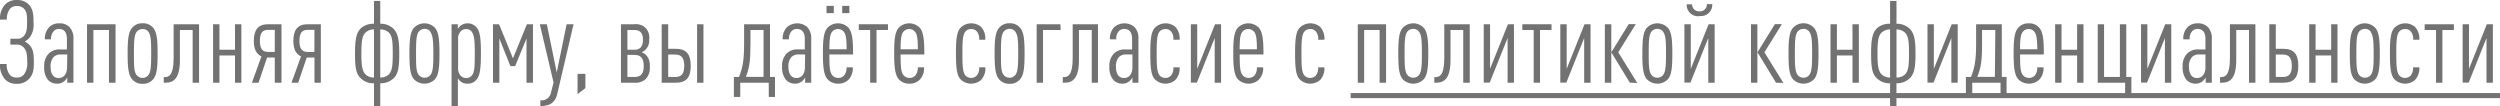 <?xml version="1.0" encoding="UTF-8"?> <svg xmlns="http://www.w3.org/2000/svg" viewBox="0 0 525.97 22.31"> <defs> <style>.cls-1{fill:#727272;}</style> </defs> <g id="Layer_2" data-name="Layer 2"> <g id="_3_блок" data-name="3 блок"> <path class="cls-1" d="M6.07,16.63a3.31,3.31,0,0,1-2.53,1,3.25,3.25,0,0,1-2.37-.83A4.4,4.4,0,0,1,0,13.46H1.41a3.33,3.33,0,0,0,.69,2.32,1.88,1.88,0,0,0,1.44.53A1.89,1.89,0,0,0,5,15.73a4.05,4.05,0,0,0,.72-2.85c0-1.74-.24-2.34-.76-2.92a1.87,1.87,0,0,0-1.41-.58H2.18V8.15H3.59A1.79,1.79,0,0,0,5,7.59c.48-.56.7-1.14.7-2.88,0-1.33,0-2.15-.65-2.87a1.91,1.91,0,0,0-1.48-.56,1.88,1.88,0,0,0-1.44.53,3.45,3.45,0,0,0-.69,2.32H0A4.36,4.36,0,0,1,1.08.94,3.28,3.28,0,0,1,3.54,0,3.36,3.36,0,0,1,6.05.94c.93,1,1,2.2,1,3.75a4.67,4.67,0,0,1-.74,3.12,3.7,3.7,0,0,1-1.1.92,4.23,4.23,0,0,1,1.12.89c.53.65.79,1.35.79,3.29C7.15,14.62,7,15.66,6.07,16.63Z"></path> <path class="cls-1" d="M14.15,17.4V16.29a2.55,2.55,0,0,1-.66.82A2.23,2.23,0,0,1,12,17.6a2.55,2.55,0,0,1-1.94-.83A4.18,4.18,0,0,1,9.3,14a3.67,3.67,0,0,1,1-2.78,3.22,3.22,0,0,1,2.39-.82h1.39V8.19c0-1.35-.55-2.1-1.68-2.1a1.51,1.51,0,0,0-1.1.46,2.28,2.28,0,0,0-.55,1.72H9.44a3.47,3.47,0,0,1,.89-2.54,2.87,2.87,0,0,1,2.1-.82,2.88,2.88,0,0,1,2.18.77,3.46,3.46,0,0,1,.84,2.56V17.4Zm0-5.94H12.77a2,2,0,0,0-1.48.53,2.87,2.87,0,0,0-.65,2c0,1.47.53,2.42,1.7,2.42s1.77-1,1.77-2.23Z"></path> <path class="cls-1" d="M22.93,17.4V6.31H19.65V17.4H18.31V5.1h6V17.4Z"></path> <path class="cls-1" d="M32.25,16.63a2.69,2.69,0,0,1-2.24,1,2.71,2.71,0,0,1-2.25-1c-.74-.9-.91-2.47-.91-5.37s.17-4.47.91-5.36a2.69,2.69,0,0,1,2.25-1,2.67,2.67,0,0,1,2.24,1c.74.89.91,2.46.91,5.36S33,15.73,32.25,16.63Zm-1.05-10A1.54,1.54,0,0,0,30,6.11a1.59,1.59,0,0,0-1.22.56c-.55.68-.6,2-.6,4.59s0,3.89.6,4.57a1.56,1.56,0,0,0,1.22.56,1.51,1.51,0,0,0,1.19-.56c.55-.68.62-1.93.62-4.57S31.75,7.35,31.2,6.67Z"></path> <path class="cls-1" d="M40.53,17.4V6.31H37.85v6.33c0,3.77-1.25,4.76-3,4.76h-.4V16.22h.21c.79,0,1.87-.29,1.87-3.92V5.1h5.35V17.4Z"></path> <path class="cls-1" d="M49.44,17.4V11.67H46.17V17.4H44.83V5.1h1.34v5.37h3.27V5.1h1.34V17.4Z"></path> <path class="cls-1" d="M57.81,17.4V12.11H56.19l-1.8,5.29H53l2-5.53c-1.12-.53-1.6-1.62-1.6-3.27,0-2.29.89-3.5,3-3.5h2.82V17.4Zm0-11.12H56.38c-1.22,0-1.7.73-1.7,2.32s.5,2.32,1.7,2.32h1.43Z"></path> <path class="cls-1" d="M66.16,17.4V12.11H64.53L62.74,17.4H61.33l2-5.53c-1.13-.53-1.61-1.62-1.61-3.27,0-2.29.89-3.5,3-3.5H67.5V17.4Zm0-11.12H64.72C63.5,6.28,63,7,63,8.6s.51,2.32,1.7,2.32h1.44Z"></path> <path class="cls-1" d="M82.82,16.46A3.88,3.88,0,0,1,80,17.52v4.79H78.68V17.52a3.76,3.76,0,0,1-2.79-1.06c-1-.92-1.2-2.34-1.2-5.2S74.93,7,75.86,6A3.92,3.92,0,0,1,78.68,5V.19H80V5a3.86,3.86,0,0,1,2.73,1c1,1,1.27,2.32,1.27,5.29S83.75,15.54,82.82,16.46ZM78.68,6.19a2.56,2.56,0,0,0-1.74.63c-.74.67-.91,1.83-.91,4.44s.19,3.73.91,4.43a2.47,2.47,0,0,0,1.74.62Zm3.09.63A2.61,2.61,0,0,0,80,6.19V16.31a2.51,2.51,0,0,0,1.75-.62c.74-.68.88-1.84.88-4.43S82.51,7.49,81.77,6.82Z"></path> <path class="cls-1" d="M91.55,16.63a3.09,3.09,0,0,1-4.5,0c-.74-.9-.91-2.47-.91-5.37s.17-4.47.91-5.36a3.05,3.05,0,0,1,4.5,0c.74.89.91,2.46.91,5.36S92.29,15.73,91.55,16.63Zm-1-10a1.56,1.56,0,0,0-1.2-.56,1.59,1.59,0,0,0-1.22.56c-.55.68-.6,2-.6,4.59s0,3.89.6,4.57a1.56,1.56,0,0,0,1.22.56,1.53,1.53,0,0,0,1.2-.56c.55-.68.62-1.93.62-4.57S91.05,7.35,90.5,6.67Z"></path> <path class="cls-1" d="M100.27,16.73a2.28,2.28,0,0,1-1.88.87A2.33,2.33,0,0,1,97,17.21a2.79,2.79,0,0,1-.67-.73v5.83H95V5.1h1.32v1A2.16,2.16,0,0,1,97,5.34a2.34,2.34,0,0,1,1.39-.43,2.4,2.4,0,0,1,1.88.87c.75.87.91,2.41.91,5.48S101,15.86,100.27,16.73Zm-1-10.06a1.53,1.53,0,0,0-1.17-.56,1.62,1.62,0,0,0-1.15.46,2.22,2.22,0,0,0-.57,1.7v6a2.2,2.2,0,0,0,.57,1.69,1.62,1.62,0,0,0,1.15.46,1.51,1.51,0,0,0,1.17-.53c.55-.66.62-1.82.62-4.6S99.77,7.3,99.22,6.67Z"></path> <path class="cls-1" d="M110.77,17.4V8.1l-2.39,5.82h-1L105.06,8.1v9.3h-1.34V5.1H105l2.92,7.18,2.94-7.18h1.27V17.4Z"></path> <path class="cls-1" d="M117.23,19.8c-.46,1.9-1.7,2.51-3.54,2.51V21.1a2,2,0,0,0,2.22-1.57l.55-2.18L113.57,5.1h1.48l2.08,10.15L119.21,5.1h1.46Z"></path> <path class="cls-1" d="M121.51,19.8V15.54h1.65v3Z"></path> <path class="cls-1" d="M135.85,16.63a3.17,3.17,0,0,1-2.44.77h-2.77V5.1h2.75a3.06,3.06,0,0,1,2.39.72,3,3,0,0,1,.81,2.47,2.84,2.84,0,0,1-.83,2.22A3,3,0,0,1,135,11a2.64,2.64,0,0,1,.81.46,3.05,3.05,0,0,1,.89,2.54A3.33,3.33,0,0,1,135.85,16.63ZM133.41,6.31H132v4.16h1.43c1.15,0,1.84-.58,1.84-2.11S134.56,6.31,133.41,6.31Zm0,5.24H132v4.64h1.43c1.25,0,2-.48,2-2.29S134.66,11.55,133.41,11.55Z"></path> <path class="cls-1" d="M140.58,5.1v5.17h1.63c2.2,0,3.11,1.16,3.11,3.58s-.91,3.55-3.11,3.55h-3V5.1Zm1.53,6.38h-1.53v4.71h1.53c1.27,0,1.85-.7,1.85-2.34S143.38,11.48,142.11,11.48Zm4.55,5.92V5.1H148V17.4Z"></path> <path class="cls-1" d="M161.74,20.4v-3h-6v3h-1.34V16.19h1.08c.74-1.86,1.07-3.38,1.07-7V5.1H162V16.19h1.05V20.4Zm-1.1-14.09h-2.75v3c0,3.63-.26,5-.95,6.86h3.7Z"></path> <path class="cls-1" d="M169.39,17.4V16.29a2.55,2.55,0,0,1-.66.82,2.23,2.23,0,0,1-1.46.49,2.55,2.55,0,0,1-1.94-.83,4.18,4.18,0,0,1-.79-2.78,3.67,3.67,0,0,1,1-2.78,3.22,3.22,0,0,1,2.39-.82h1.39V8.19c0-1.35-.55-2.1-1.68-2.1a1.51,1.51,0,0,0-1.1.46A2.28,2.28,0,0,0,166,8.27h-1.34a3.47,3.47,0,0,1,.89-2.54,3.28,3.28,0,0,1,4.28-.05,3.46,3.46,0,0,1,.84,2.56V17.4Zm0-5.94H168a2,2,0,0,0-1.48.53,2.87,2.87,0,0,0-.65,2c0,1.47.53,2.42,1.7,2.42s1.77-1,1.77-2.23Z"></path> <path class="cls-1" d="M174.49,11.46c0,2.51.07,3.74.62,4.37a1.56,1.56,0,0,0,1.22.56,1.64,1.64,0,0,0,1.24-.49,2.5,2.5,0,0,0,.53-1.74h1.31a3.4,3.4,0,0,1-.88,2.59,2.93,2.93,0,0,1-2.2.85,2.89,2.89,0,0,1-2.2-.9c-.79-.87-1-2.51-1-5.44s.17-4.56,1-5.46a3.1,3.1,0,0,1,4.35,0c.81.9,1,2.51,1,5.66Zm-.6-8.7V1.23h1.53V2.76Zm3.61,3.91a1.52,1.52,0,0,0-1.2-.56,1.58,1.58,0,0,0-1.22.56c-.47.56-.57,1.57-.59,3.7h3.63C178.1,8.24,178,7.23,177.5,6.67Zm-.31-3.91V1.23h1.51V2.76Z"></path> <path class="cls-1" d="M184.41,6.31V17.4h-1.34V6.31h-2.39V5.1h6.14V6.31Z"></path> <path class="cls-1" d="M189.48,11.46c0,2.51.07,3.74.62,4.37a1.56,1.56,0,0,0,1.22.56,1.64,1.64,0,0,0,1.24-.49,2.5,2.5,0,0,0,.53-1.74h1.31a3.4,3.4,0,0,1-.88,2.59,2.93,2.93,0,0,1-2.2.85,2.89,2.89,0,0,1-2.2-.9c-.79-.87-1-2.51-1-5.44s.17-4.56,1-5.46a3.1,3.1,0,0,1,4.35,0c.81.9,1,2.51,1,5.66Zm3-4.79a1.5,1.5,0,0,0-1.19-.56,1.56,1.56,0,0,0-1.22.56c-.48.56-.58,1.57-.6,3.7h3.63C193.09,8.24,193,7.23,192.49,6.67Z"></path> <path class="cls-1" d="M206.43,16.8a3.18,3.18,0,0,1-4.4-.17c-.74-.87-.91-2.47-.91-5.37s.17-4.49.91-5.36a3.2,3.2,0,0,1,4.4-.22,3.61,3.61,0,0,1,.86,2.68H206a2.39,2.39,0,0,0-.48-1.74,1.51,1.51,0,0,0-1.2-.51,1.55,1.55,0,0,0-1.24.56c-.53.68-.6,2-.6,4.59s.07,3.89.6,4.57a1.55,1.55,0,0,0,1.24.56,1.59,1.59,0,0,0,1.17-.49,2.37,2.37,0,0,0,.51-1.74h1.31A3.61,3.61,0,0,1,206.43,16.8Z"></path> <path class="cls-1" d="M214.65,16.63a2.69,2.69,0,0,1-2.24,1,2.72,2.72,0,0,1-2.25-1c-.74-.9-.91-2.47-.91-5.37s.17-4.47.91-5.36a2.71,2.71,0,0,1,2.25-1,2.67,2.67,0,0,1,2.24,1c.75.89.91,2.46.91,5.36S215.4,15.73,214.65,16.63Zm-1.05-10a1.54,1.54,0,0,0-1.19-.56,1.59,1.59,0,0,0-1.22.56c-.55.68-.6,2-.6,4.59s0,3.89.6,4.57a1.56,1.56,0,0,0,1.22.56,1.51,1.51,0,0,0,1.19-.56c.55-.68.62-1.93.62-4.57S214.15,7.35,213.6,6.67Z"></path> <path class="cls-1" d="M223.14,6.31h-3.7V17.4H218.1V5.1h5Z"></path> <path class="cls-1" d="M229.69,17.4V6.31H227v6.33c0,3.77-1.25,4.76-3,4.76h-.4V16.22h.21c.79,0,1.87-.29,1.87-3.92V5.1H231V17.4Z"></path> <path class="cls-1" d="M238.25,17.4V16.29a2.45,2.45,0,0,1-.67.82,2.21,2.21,0,0,1-1.46.49,2.53,2.53,0,0,1-1.93-.83A4.13,4.13,0,0,1,233.4,14a3.63,3.63,0,0,1,1-2.78,3.22,3.22,0,0,1,2.39-.82h1.39V8.19c0-1.35-.55-2.1-1.68-2.1a1.48,1.48,0,0,0-1.1.46,2.28,2.28,0,0,0-.55,1.72h-1.34a3.43,3.43,0,0,1,.89-2.54,3.28,3.28,0,0,1,4.28-.05,3.45,3.45,0,0,1,.83,2.56V17.4Zm0-5.94h-1.34a2,2,0,0,0-1.49.53,2.92,2.92,0,0,0-.64,2c0,1.47.52,2.42,1.7,2.42s1.77-1,1.77-2.23Z"></path> <path class="cls-1" d="M247.31,16.8a3.17,3.17,0,0,1-4.39-.17c-.75-.87-.91-2.47-.91-5.37s.16-4.49.91-5.36a3.19,3.19,0,0,1,4.39-.22,3.66,3.66,0,0,1,.87,2.68h-1.32a2.35,2.35,0,0,0-.48-1.74,1.47,1.47,0,0,0-1.19-.51,1.58,1.58,0,0,0-1.25.56c-.52.68-.59,2-.59,4.59s.07,3.89.59,4.57a1.58,1.58,0,0,0,1.25.56,1.6,1.6,0,0,0,1.17-.49,2.41,2.41,0,0,0,.5-1.74h1.32A3.62,3.62,0,0,1,247.31,16.8Z"></path> <path class="cls-1" d="M255.56,17.4V8l-3.75,9.38h-1.27V5.1h1.34v9.38l3.75-9.38h1.27V17.4Z"></path> <path class="cls-1" d="M260.82,11.46c0,2.51.07,3.74.63,4.37a1.55,1.55,0,0,0,1.21.56,1.66,1.66,0,0,0,1.25-.49,2.5,2.5,0,0,0,.52-1.74h1.32a3.37,3.37,0,0,1-.89,2.59,3.2,3.2,0,0,1-4.4-.05c-.78-.87-1-2.51-1-5.44s.17-4.56,1-5.46a3.11,3.11,0,0,1,4.36,0c.81.9,1,2.51,1,5.66Zm3-4.79a1.53,1.53,0,0,0-1.2-.56,1.56,1.56,0,0,0-1.22.56c-.48.56-.57,1.57-.6,3.7h3.64C264.43,8.24,264.31,7.23,263.84,6.67Z"></path> <path class="cls-1" d="M277.77,16.8a3.17,3.17,0,0,1-4.39-.17c-.75-.87-.91-2.47-.91-5.37s.16-4.49.91-5.36a3.19,3.19,0,0,1,4.39-.22,3.66,3.66,0,0,1,.87,2.68h-1.32a2.35,2.35,0,0,0-.48-1.74,1.47,1.47,0,0,0-1.19-.51,1.58,1.58,0,0,0-1.25.56c-.52.68-.59,2-.59,4.59s.07,3.89.59,4.57a1.58,1.58,0,0,0,1.25.56,1.6,1.6,0,0,0,1.17-.49,2.41,2.41,0,0,0,.5-1.74h1.32A3.62,3.62,0,0,1,277.77,16.8Z"></path> <path class="cls-1" d="M290.25,17.4V6.31H287V17.4h-1.34V5.1h5.95V17.4Z"></path> <path class="cls-1" d="M299.58,16.63a3.09,3.09,0,0,1-4.5,0c-.74-.9-.9-2.47-.9-5.37s.16-4.47.9-5.36a3.05,3.05,0,0,1,4.5,0c.74.89.91,2.46.91,5.36S300.32,15.73,299.58,16.63Zm-1.05-10a1.56,1.56,0,0,0-1.2-.56,1.62,1.62,0,0,0-1.22.56c-.55.68-.6,2-.6,4.59s.05,3.89.6,4.57a1.59,1.59,0,0,0,1.22.56,1.53,1.53,0,0,0,1.2-.56c.55-.68.62-1.93.62-4.57S299.08,7.35,298.53,6.67Z"></path> <path class="cls-1" d="M307.85,17.4V6.31h-2.68v6.33c0,3.77-1.24,4.76-3,4.76h-.41V16.22H302c.79,0,1.86-.29,1.86-3.92V5.1h5.36V17.4Z"></path> <path class="cls-1" d="M317.18,17.4V8l-3.76,9.38h-1.26V5.1h1.33v9.38l3.76-9.38h1.27V17.4Z"></path> <path class="cls-1" d="M324,6.31V17.4h-1.33V6.31h-2.39V5.1h6.14V6.31Z"></path> <path class="cls-1" d="M333.29,17.4V8l-3.75,9.38h-1.27V5.1h1.34v9.38l3.75-9.38h1.27V17.4Z"></path> <path class="cls-1" d="M337.64,17.4V5.1H339V17.4Zm5.26,0L339,11l3.66-5.92h1.49L340.46,11l4,6.45Z"></path> <path class="cls-1" d="M350.94,16.63a3.09,3.09,0,0,1-4.5,0c-.74-.9-.91-2.47-.91-5.37s.17-4.47.91-5.36a3.05,3.05,0,0,1,4.5,0c.74.89.9,2.46.9,5.36S351.68,15.73,350.94,16.63Zm-1.06-10a1.54,1.54,0,0,0-1.19-.56,1.59,1.59,0,0,0-1.22.56c-.55.68-.6,2-.6,4.59s.05,3.89.6,4.57a1.56,1.56,0,0,0,1.22.56,1.51,1.51,0,0,0,1.19-.56c.55-.68.63-1.93.63-4.57S350.43,7.35,349.88,6.67Z"></path> <path class="cls-1" d="M359.4,17.4V8l-3.75,9.38h-1.27V5.1h1.34v9.38l3.75-9.38h1.27V17.4Zm-1.84-14a2.39,2.39,0,0,1-2.7-2.49H356a1.44,1.44,0,0,0,1.56,1.47A1.41,1.41,0,0,0,359.09.87h1.15A2.37,2.37,0,0,1,357.56,3.36Z"></path> <path class="cls-1" d="M368.39,17.4V5.1h1.34V17.4Zm5.26,0L369.75,11l3.66-5.92h1.48L371.21,11l4,6.45Z"></path> <path class="cls-1" d="M381.68,16.63a3.08,3.08,0,0,1-4.49,0c-.74-.9-.91-2.47-.91-5.37s.17-4.47.91-5.36a3,3,0,0,1,4.49,0c.74.89.91,2.46.91,5.36S382.42,15.73,381.68,16.63Zm-1.05-10a1.54,1.54,0,0,0-1.19-.56,1.59,1.59,0,0,0-1.22.56c-.55.68-.6,2-.6,4.59s.05,3.89.6,4.57a1.56,1.56,0,0,0,1.22.56,1.51,1.51,0,0,0,1.19-.56c.55-.68.62-1.93.62-4.57S381.18,7.35,380.63,6.67Z"></path> <path class="cls-1" d="M389.74,17.4V11.67h-3.28V17.4h-1.34V5.1h1.34v5.37h3.28V5.1h1.34V17.4Z"></path> <path class="cls-1" d="M401.79,16.46a3.88,3.88,0,0,1-2.8,1.06v4.79h-1.34V17.52a3.76,3.76,0,0,1-2.79-1.06c-1-.92-1.2-2.34-1.2-5.2S393.9,7,394.83,6A3.92,3.92,0,0,1,397.65,5V.19H399V5a3.86,3.86,0,0,1,2.73,1c1,1,1.27,2.32,1.27,5.29S402.72,15.54,401.79,16.46ZM397.65,6.19a2.56,2.56,0,0,0-1.74.63c-.74.67-.91,1.83-.91,4.44s.19,3.73.91,4.43a2.47,2.47,0,0,0,1.74.62Zm3.09.63A2.61,2.61,0,0,0,399,6.19V16.31a2.51,2.51,0,0,0,1.75-.62c.74-.68.88-1.84.88-4.43S401.48,7.49,400.74,6.82Z"></path> <path class="cls-1" d="M410.54,17.4V8l-3.75,9.38h-1.27V5.1h1.34v9.38l3.75-9.38h1.27V17.4Z"></path> <path class="cls-1" d="M420.89,20.4v-3h-5.95v3H413.6V16.19h1.08c.74-1.86,1.07-3.38,1.07-7V5.1h5.41V16.19h1V20.4Zm-1.1-14.09H417v3c0,3.63-.26,5-1,6.86h3.7Z"></path> <path class="cls-1" d="M425,11.46c0,2.51.07,3.74.62,4.37a1.59,1.59,0,0,0,1.22.56,1.67,1.67,0,0,0,1.25-.49,2.55,2.55,0,0,0,.52-1.74h1.32a3.4,3.4,0,0,1-.89,2.59,3.2,3.2,0,0,1-4.4-.05c-.79-.87-1-2.51-1-5.44s.17-4.56,1-5.46a2.81,2.81,0,0,1,2.18-.89A2.77,2.77,0,0,1,429,5.8c.82.9,1,2.51,1,5.66Zm3-4.79a1.5,1.5,0,0,0-1.19-.56,1.56,1.56,0,0,0-1.22.56c-.48.56-.58,1.57-.6,3.7h3.64C428.59,8.24,428.47,7.23,428,6.67Z"></path> <path class="cls-1" d="M437,17.4V11.67h-3.28V17.4h-1.34V5.1h1.34v5.37H437V5.1h1.34V17.4Z"></path> <path class="cls-1" d="M447.1,20.4v-3h-5.76V5.1h1.33V16.19H446V5.1h1.34V16.19h1.08V20.4Z"></path> <path class="cls-1" d="M455.47,17.4V8l-3.76,9.38h-1.26V5.1h1.33v9.38l3.76-9.38h1.27V17.4Z"></path> <path class="cls-1" d="M464.05,17.4V16.29a2.71,2.71,0,0,1-.67.82,2.21,2.21,0,0,1-1.46.49,2.57,2.57,0,0,1-1.94-.83A4.19,4.19,0,0,1,459.2,14a3.66,3.66,0,0,1,1-2.78,3.22,3.22,0,0,1,2.39-.82H464V8.19c0-1.35-.55-2.1-1.67-2.1a1.48,1.48,0,0,0-1.1.46,2.24,2.24,0,0,0-.55,1.72h-1.34a3.46,3.46,0,0,1,.88-2.54,2.89,2.89,0,0,1,2.11-.82,2.86,2.86,0,0,1,2.17.77,3.46,3.46,0,0,1,.84,2.56V17.4ZM464,11.46h-1.34a2,2,0,0,0-1.48.53,2.87,2.87,0,0,0-.65,2c0,1.47.53,2.42,1.7,2.42s1.77-1,1.77-2.23Z"></path> <path class="cls-1" d="M473.16,17.4V6.31h-2.68v6.33c0,3.77-1.24,4.76-3,4.76h-.41V16.22h.22c.79,0,1.86-.29,1.86-3.92V5.1h5.36V17.4Z"></path> <path class="cls-1" d="M478.8,5.1v5.17h1.63c2.2,0,3.11,1.16,3.11,3.58s-.91,3.55-3.11,3.55h-3V5.1Zm1.53,6.38H478.8v4.71h1.53c1.27,0,1.84-.7,1.84-2.34S481.6,11.48,480.33,11.48Z"></path> <path class="cls-1" d="M490.45,17.4V11.67h-3.28V17.4h-1.34V5.1h1.34v5.37h3.28V5.1h1.33V17.4Z"></path> <path class="cls-1" d="M499.77,16.63a3.09,3.09,0,0,1-4.5,0c-.74-.9-.9-2.47-.9-5.37s.16-4.47.9-5.36a3.05,3.05,0,0,1,4.5,0c.74.89.91,2.46.91,5.36S500.51,15.73,499.77,16.63Zm-1-10a1.56,1.56,0,0,0-1.2-.56,1.61,1.61,0,0,0-1.22.56c-.55.68-.6,2-.6,4.59s.05,3.89.6,4.57a1.57,1.57,0,0,0,1.22.56,1.53,1.53,0,0,0,1.2-.56c.55-.68.62-1.93.62-4.57S499.27,7.35,498.72,6.67Z"></path> <path class="cls-1" d="M508.11,16.8a3.18,3.18,0,0,1-4.4-.17c-.74-.87-.9-2.47-.9-5.37s.16-4.49.9-5.36a3.2,3.2,0,0,1,4.4-.22A3.61,3.61,0,0,1,509,8.36h-1.31a2.35,2.35,0,0,0-.48-1.74A1.49,1.49,0,0,0,506,6.11a1.56,1.56,0,0,0-1.25.56c-.52.68-.6,2-.6,4.59s.08,3.89.6,4.57a1.56,1.56,0,0,0,1.25.56,1.6,1.6,0,0,0,1.17-.49,2.41,2.41,0,0,0,.5-1.74H509A3.57,3.57,0,0,1,508.11,16.8Z"></path> <path class="cls-1" d="M513.85,6.31V17.4h-1.34V6.31h-2.39V5.1h6.15V6.31Z"></path> <path class="cls-1" d="M523.13,17.4V8l-3.75,9.38h-1.27V5.1h1.34v9.38L523.2,5.1h1.27V17.4Z"></path> <path class="cls-1" d="M284.16,20.64V19.58H526v1.06Z"></path> </g> </g> </svg> 